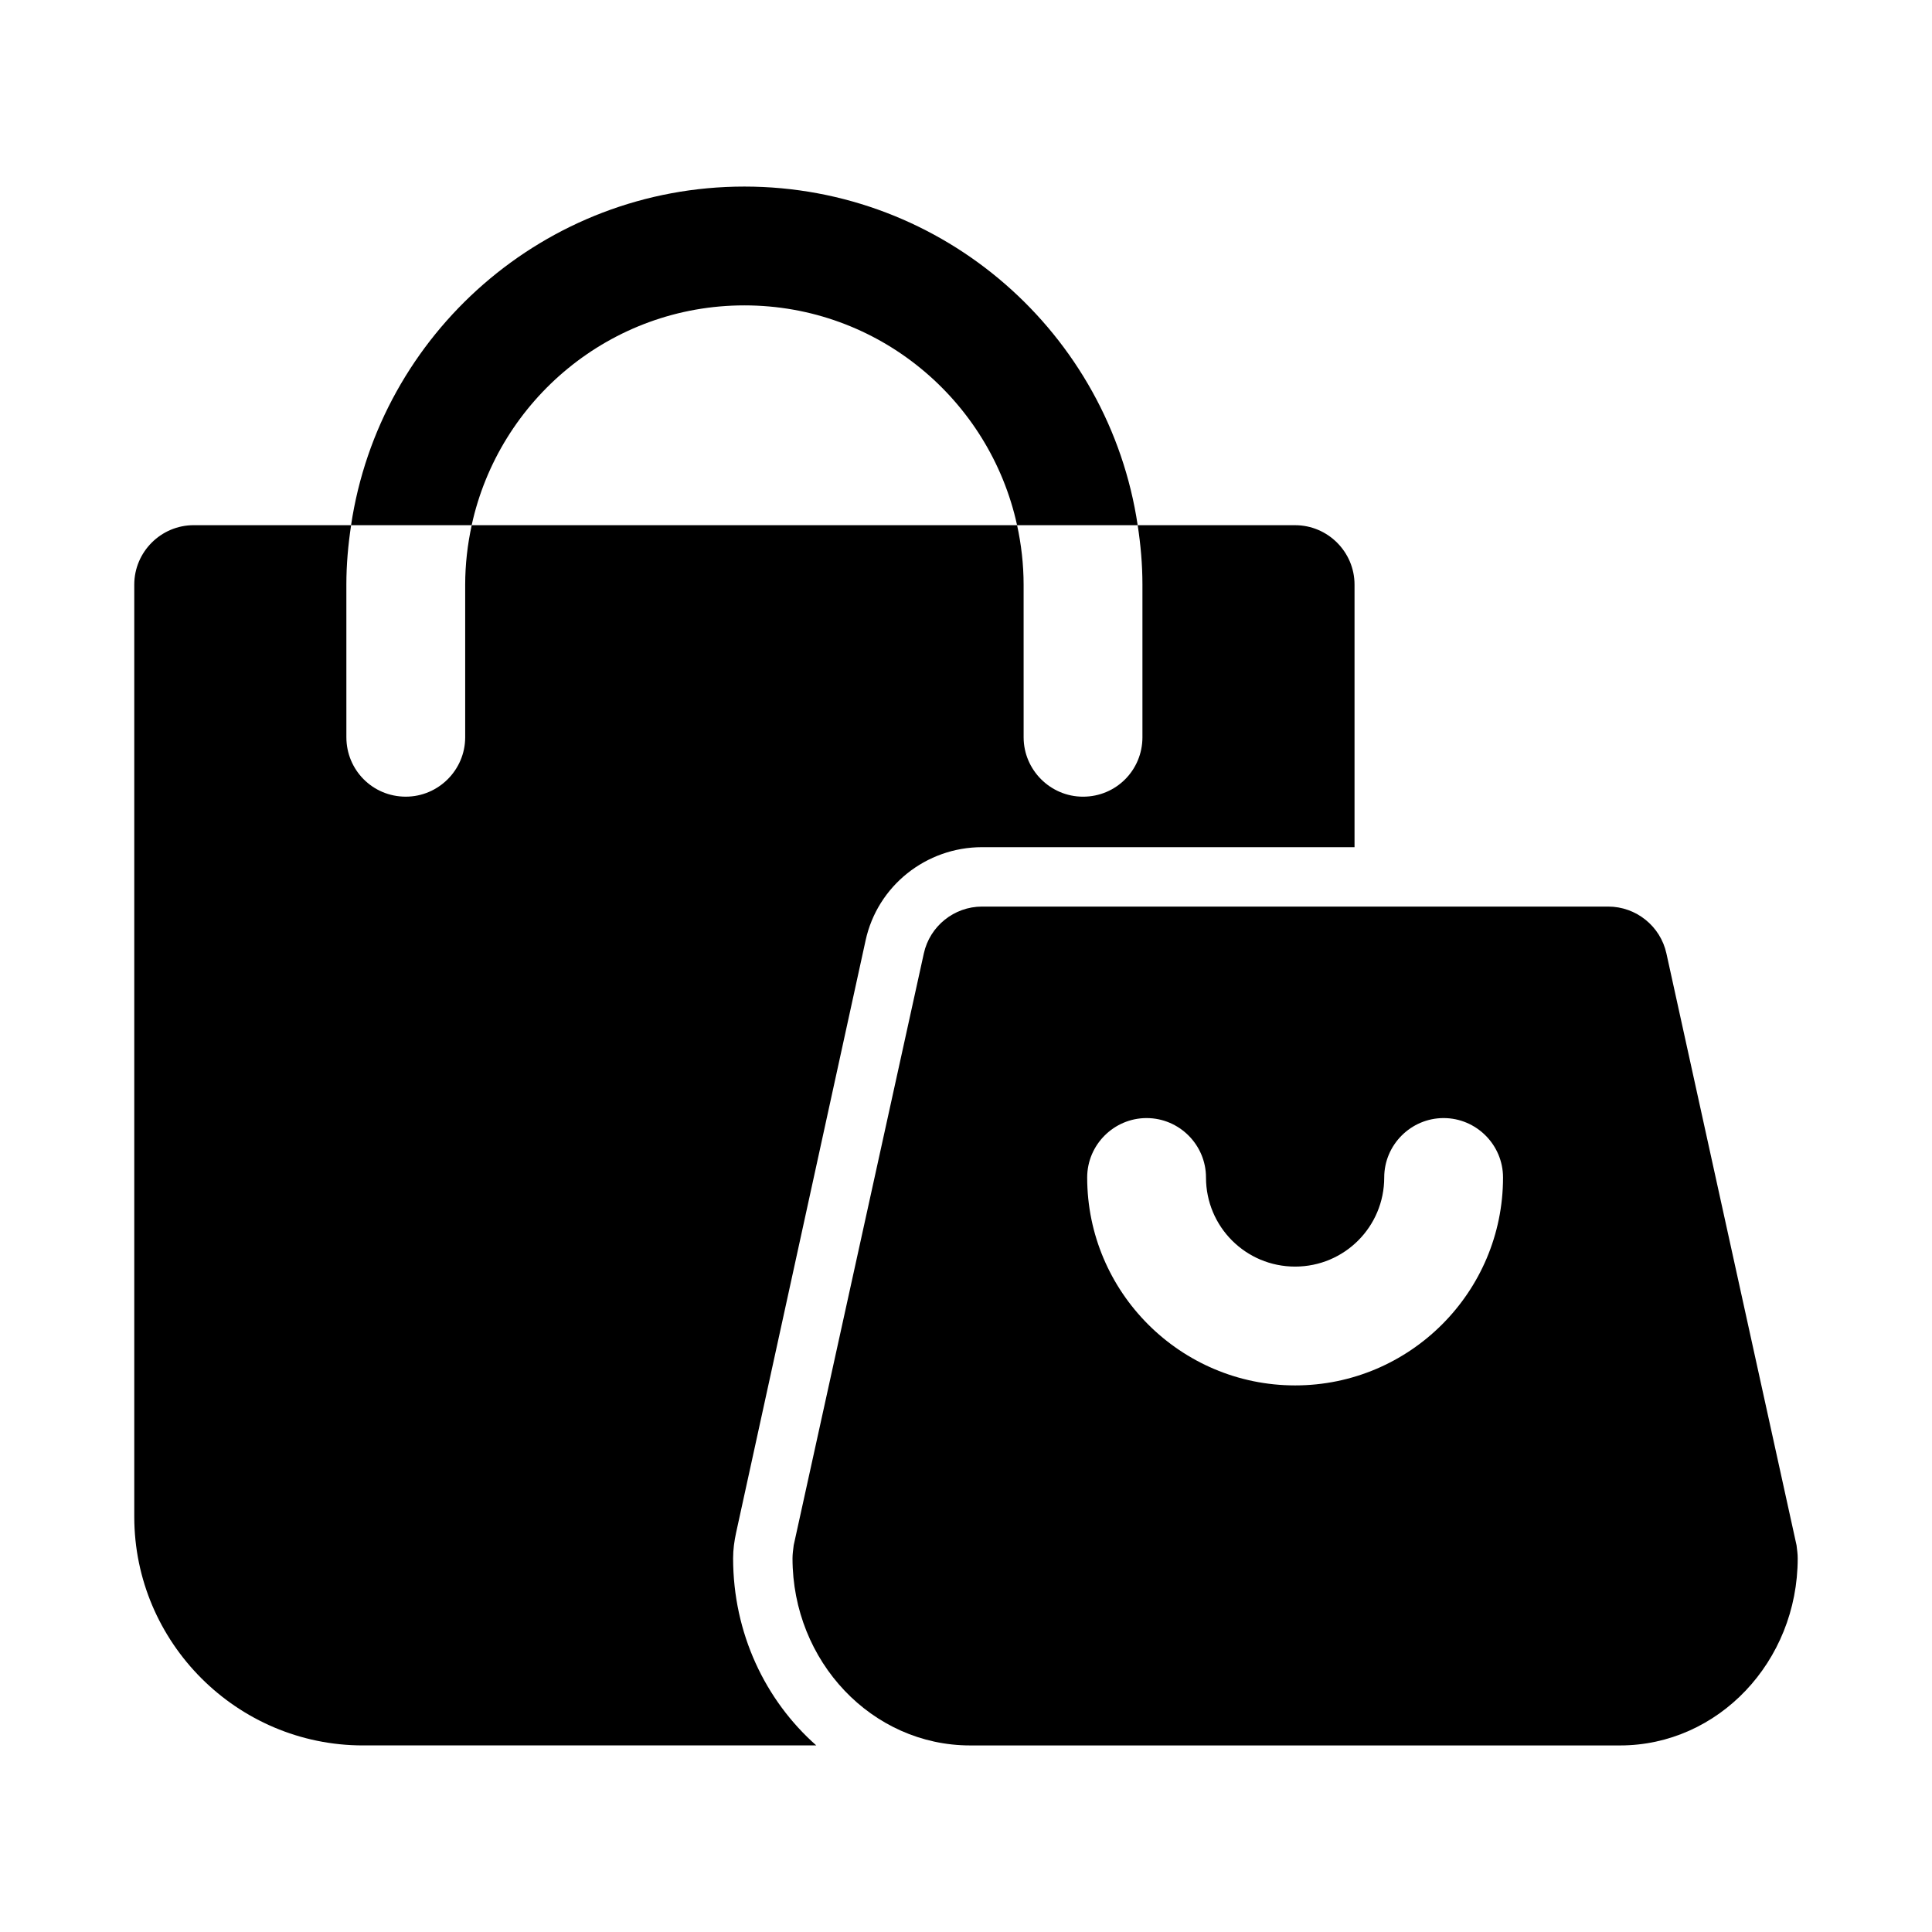 <?xml version="1.0" encoding="UTF-8"?>
<!-- Uploaded to: ICON Repo, www.svgrepo.com, Generator: ICON Repo Mixer Tools -->
<svg fill="#000000" width="800px" height="800px" version="1.1" viewBox="144 144 512 512" xmlns="http://www.w3.org/2000/svg">
 <g>
  <path d="m339.07 550.2 34.32-156.97c3.148-14.484 16.059-24.719 30.859-24.719h98.715v-69.586c0-8.66-7.086-15.742-15.742-15.742h-41.723c0.789 5.195 1.258 10.391 1.258 15.742v40.461c0 8.66-6.926 15.742-15.742 15.742-8.66 0-15.742-7.086-15.742-15.742l-0.004-40.461c0-5.352-0.629-10.707-1.73-15.742l-144.53-0.004c-1.102 5.039-1.73 10.391-1.73 15.742v40.461c0 8.66-7.086 15.742-15.742 15.742-8.816 0-15.742-7.086-15.742-15.742l-0.004-40.457c0-5.352 0.473-10.547 1.258-15.742l-41.723-0.004c-8.66 0-15.742 7.086-15.742 15.742v247.02c0 33.379 27.238 60.613 60.613 60.613h120.13c-13.539-11.965-22.043-29.758-22.043-49.594 0-2.356 0.316-4.559 0.789-6.766z"/>
  <path d="m341.27 224.93c35.426 0 65.023 25.031 72.266 58.254h31.961c-7.559-50.695-51.324-89.742-104.23-89.742-52.898 0-96.668 39.047-104.23 89.742h31.961c7.242-33.223 36.84-58.254 72.266-58.254z"/>
  <path d="m620.1 553.5-34.48-156.81c-1.574-7.242-8.031-12.438-15.43-12.438h-165.94c-7.398 0-13.855 5.195-15.43 12.438l-34.48 156.81c-0.156 1.258-0.316 2.363-0.316 3.465 0 27.395 21.098 49.594 47.074 49.594h172.24c25.977 0 47.074-22.199 47.074-49.594 0.004-1.105-0.152-2.207-0.309-3.465zm-132.88-42.352c-30.387 0-55.105-24.719-55.105-55.105 0-8.66 7.086-15.742 15.742-15.742 8.66 0 15.742 7.086 15.742 15.742 0 13.066 10.547 23.617 23.617 23.617 13.066 0 23.617-10.547 23.617-23.617 0-8.66 7.086-15.742 15.742-15.742 8.66 0 15.742 7.086 15.742 15.742 0.008 30.387-24.711 55.105-55.098 55.105z"/>
 </g>
</svg>